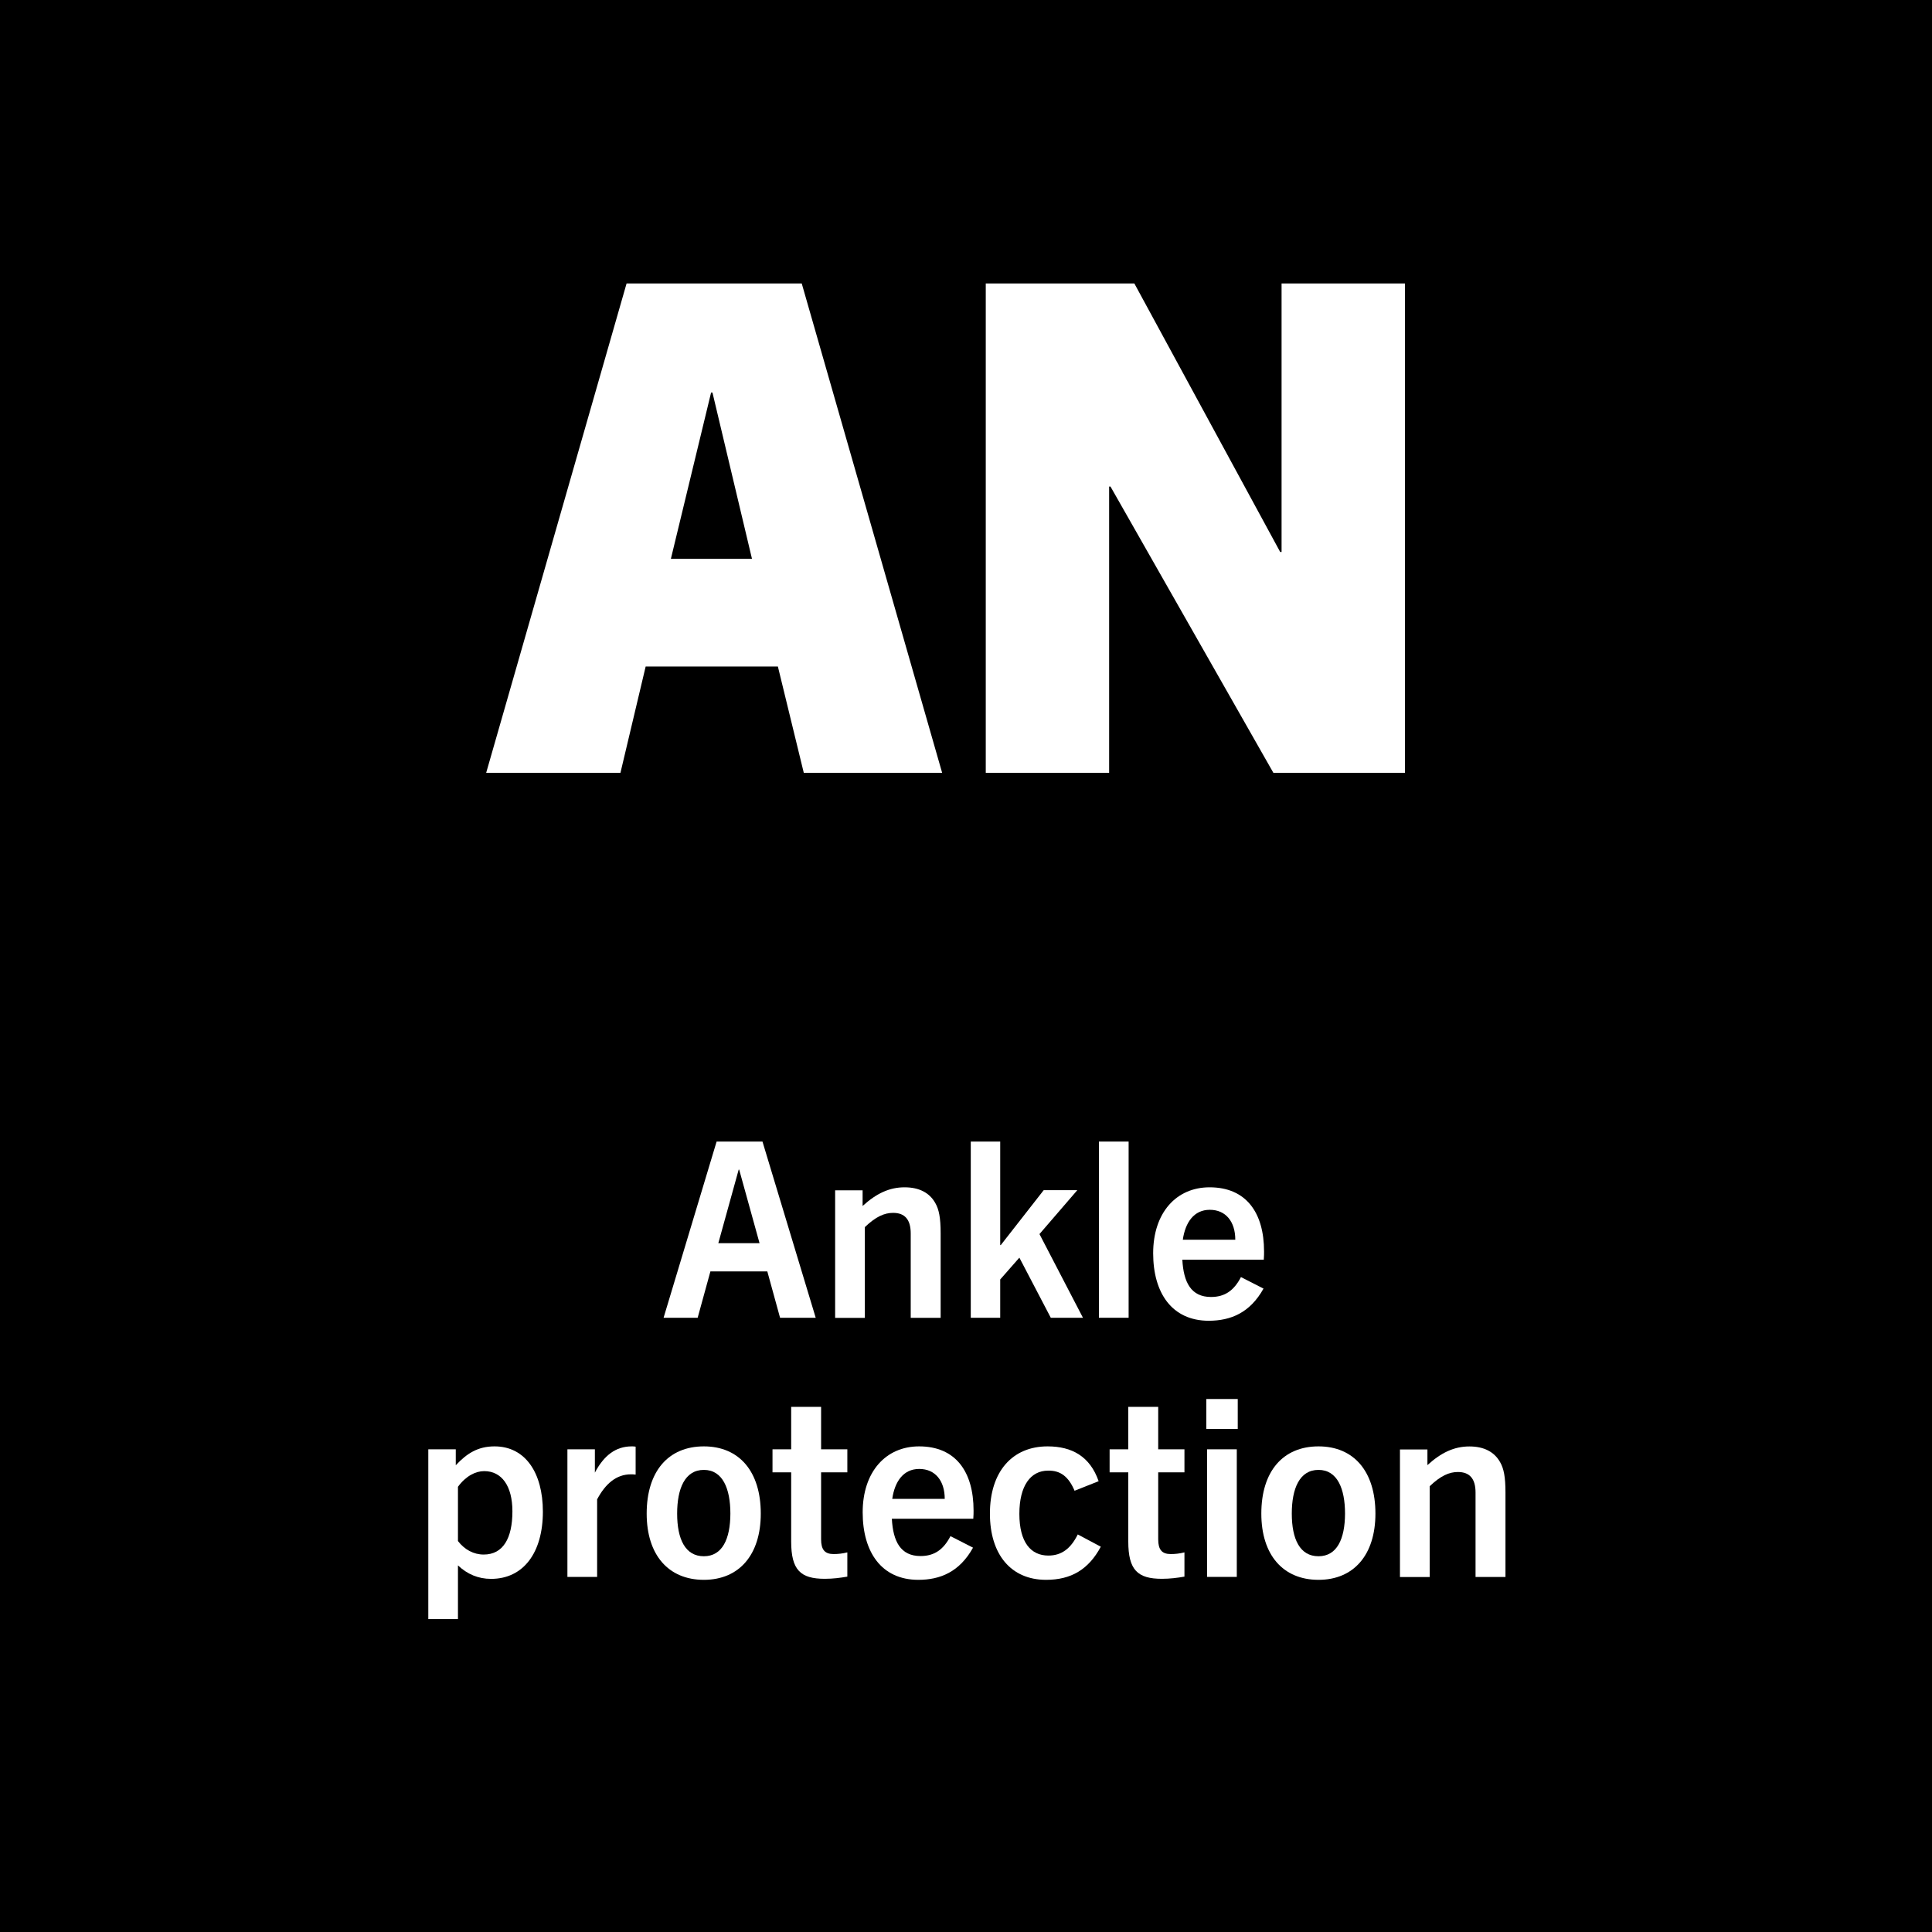 <?xml version="1.0" encoding="utf-8"?>
<!-- Generator: Adobe Illustrator 27.4.0, SVG Export Plug-In . SVG Version: 6.00 Build 0)  -->
<svg version="1.2" baseProfile="tiny" id="Layer_1" xmlns="http://www.w3.org/2000/svg" xmlns:xlink="http://www.w3.org/1999/xlink"
	 x="0px" y="0px" width="283.46px" height="283.46px" viewBox="0 0 283.46 283.46" overflow="visible" xml:space="preserve">
<rect width="283.46" height="283.46"/>
<path fill="#FFFFFF" d="M104.33,57.59h0.2l5.8,24.4h-11.9L104.33,57.59z M138.23,113.39l-20.6-71.8h-25.7l-20.6,71.8h19.7l3.7-15.6
	h19.4l3.8,15.6H138.23z"/>
<polygon fill="#FFFFFF" points="206.13,113.39 206.13,41.59 188.03,41.59 188.03,80.99 187.83,80.99 166.43,41.59 144.63,41.59 
	144.63,113.39 162.73,113.39 162.73,71.39 162.93,71.39 186.83,113.39 "/>
<path fill="#FFFFFF" d="M108.38,171.6h0.07l2.99,10.8h-6.05L108.38,171.6z M119.68,193.34l-7.81-25.85h-6.73l-7.78,25.85h5l1.87-6.8
	h8.35l1.87,6.8H119.68z"/>
<path fill="#FFFFFF" d="M138.01,193.34v-12.38c0-2.3-0.25-3.53-0.79-4.46c-0.83-1.48-2.34-2.3-4.5-2.3c-2.23,0-4.14,0.9-6.16,2.74
	v-2.3h-4.03v18.72h4.36v-13.32c1.62-1.55,2.88-2.09,4.14-2.09c1.69,0,2.59,0.94,2.59,3.02v12.38H138.01z"/>
<polygon fill="#FFFFFF" points="158.89,193.34 152.51,181.06 158.06,174.62 153.13,174.62 146.83,182.68 146.75,182.68 
	146.75,167.49 142.43,167.49 142.43,193.34 146.75,193.34 146.75,187.72 149.56,184.52 154.17,193.34 "/>
<rect x="161.23" y="167.49" fill="#FFFFFF" width="4.36" height="25.85"/>
<path fill="#FFFFFF" d="M177.5,177.5c2.34,0,3.74,1.73,3.74,4.39h-7.7C173.9,179.37,175.16,177.5,177.5,177.5z M185.38,189.06
	l-3.31-1.69c-1.04,2.02-2.41,2.92-4.39,2.92c-2.92,0-4.03-2.12-4.21-5.47h11.95c0.04-0.54,0.04-0.9,0.04-1.19
	c0-5.76-2.66-9.43-7.99-9.43c-4.9,0-8.28,3.74-8.28,9.68c0,5.8,2.74,9.9,8.17,9.9C180.56,193.77,183.4,192.62,185.38,189.06z"/>
<path fill="#FFFFFF" d="M67.19,218.14c1.15-1.58,2.59-2.3,3.85-2.3c2.56,0,4.14,2.16,4.14,5.9c0,3.96-1.37,6.34-4.21,6.34
	c-1.48,0-2.81-0.72-3.78-1.98V218.14z M67.19,237.55v-7.88c1.37,1.3,2.99,1.98,4.86,1.98c4.75,0,7.6-3.85,7.6-9.86
	c0-5.72-2.59-9.58-7.09-9.58c-2.45,0-4.07,1.04-5.69,2.77v-2.34h-4.03v24.91H67.19z"/>
<path fill="#FFFFFF" d="M87.61,231.36v-11.38c1.19-2.23,2.77-3.67,4.97-3.67c0.14,0,0.36,0,0.68,0.04v-4.1
	c-0.25-0.04-0.36-0.04-0.58-0.04c-2.34,0-4.07,1.33-5.4,3.85v-3.42h-4.03v18.72H87.61z"/>
<path fill="#FFFFFF" d="M103.27,228.33c-2.74,0-3.92-2.52-3.92-6.26c0-3.64,1.12-6.41,3.92-6.41c2.77,0,3.89,2.77,3.89,6.41
	C107.15,225.81,105.97,228.33,103.27,228.33z M103.27,231.79c5.18,0,8.35-3.67,8.35-9.72c0-6.19-3.17-9.86-8.35-9.86
	c-5.22,0-8.39,3.67-8.39,9.86C94.88,228.12,98.05,231.79,103.27,231.79z"/>
<path fill="#FFFFFF" d="M124.33,227.76c-0.72,0.18-1.37,0.25-2.02,0.25c-1.3,0-1.84-0.65-1.84-2.16v-9.83h3.85v-3.38h-3.85v-6.23
	h-4.39v6.23h-2.74v3.38h2.74v10.15c0,4.18,1.37,5.47,4.93,5.47c1.19,0,2.27-0.14,3.31-0.32V227.76z"/>
<path fill="#FFFFFF" d="M134.87,215.52c2.34,0,3.74,1.73,3.74,4.39h-7.7C131.27,217.39,132.53,215.52,134.87,215.52z M142.76,227.07
	l-3.31-1.69c-1.04,2.02-2.41,2.92-4.39,2.92c-2.92,0-4.03-2.12-4.21-5.47h11.95c0.04-0.54,0.04-0.9,0.04-1.19
	c0-5.76-2.66-9.43-7.99-9.43c-4.9,0-8.28,3.74-8.28,9.68c0,5.8,2.74,9.9,8.17,9.9C137.93,231.79,140.78,230.64,142.76,227.07z"/>
<path fill="#FFFFFF" d="M158.13,225.13c-1.04,2.09-2.38,3.1-4.32,3.1c-2.56,0-4.25-1.94-4.25-6.12c0-4.14,1.66-6.34,4.21-6.34
	c1.84-0.04,3.02,0.9,3.89,2.95l3.53-1.4c-1.26-3.64-3.92-5.11-7.49-5.11c-5.15,0-8.46,3.67-8.46,9.86c0,6.01,3.1,9.72,8.24,9.72
	c3.67,0,6.23-1.51,8.03-4.86L158.13,225.13z"/>
<path fill="#FFFFFF" d="M173.79,227.76c-0.72,0.18-1.37,0.25-2.02,0.25c-1.3,0-1.84-0.65-1.84-2.16v-9.83h3.85v-3.38h-3.85v-6.23
	h-4.39v6.23h-2.74v3.38h2.74v10.15c0,4.18,1.37,5.47,4.93,5.47c1.19,0,2.27-0.14,3.31-0.32V227.76z"/>
<path fill="#FFFFFF" d="M181.46,231.36v-18.72h-4.36v18.72H181.46z M181.6,209.65v-4.39h-4.61v4.39H181.6z"/>
<path fill="#FFFFFF" d="M193.45,228.33c-2.74,0-3.92-2.52-3.92-6.26c0-3.64,1.12-6.41,3.92-6.41c2.77,0,3.89,2.77,3.89,6.41
	C197.33,225.81,196.15,228.33,193.45,228.33z M193.45,231.79c5.18,0,8.35-3.67,8.35-9.72c0-6.19-3.17-9.86-8.35-9.86
	c-5.22,0-8.39,3.67-8.39,9.86C185.06,228.12,188.23,231.79,193.45,231.79z"/>
<path fill="#FFFFFF" d="M220.88,231.36v-12.38c0-2.3-0.25-3.53-0.79-4.46c-0.83-1.48-2.34-2.3-4.5-2.3c-2.23,0-4.14,0.9-6.16,2.74
	v-2.3h-4.03v18.72h4.36v-13.32c1.62-1.55,2.88-2.09,4.14-2.09c1.69,0,2.59,0.94,2.59,3.02v12.38H220.88z"/>
</svg>
